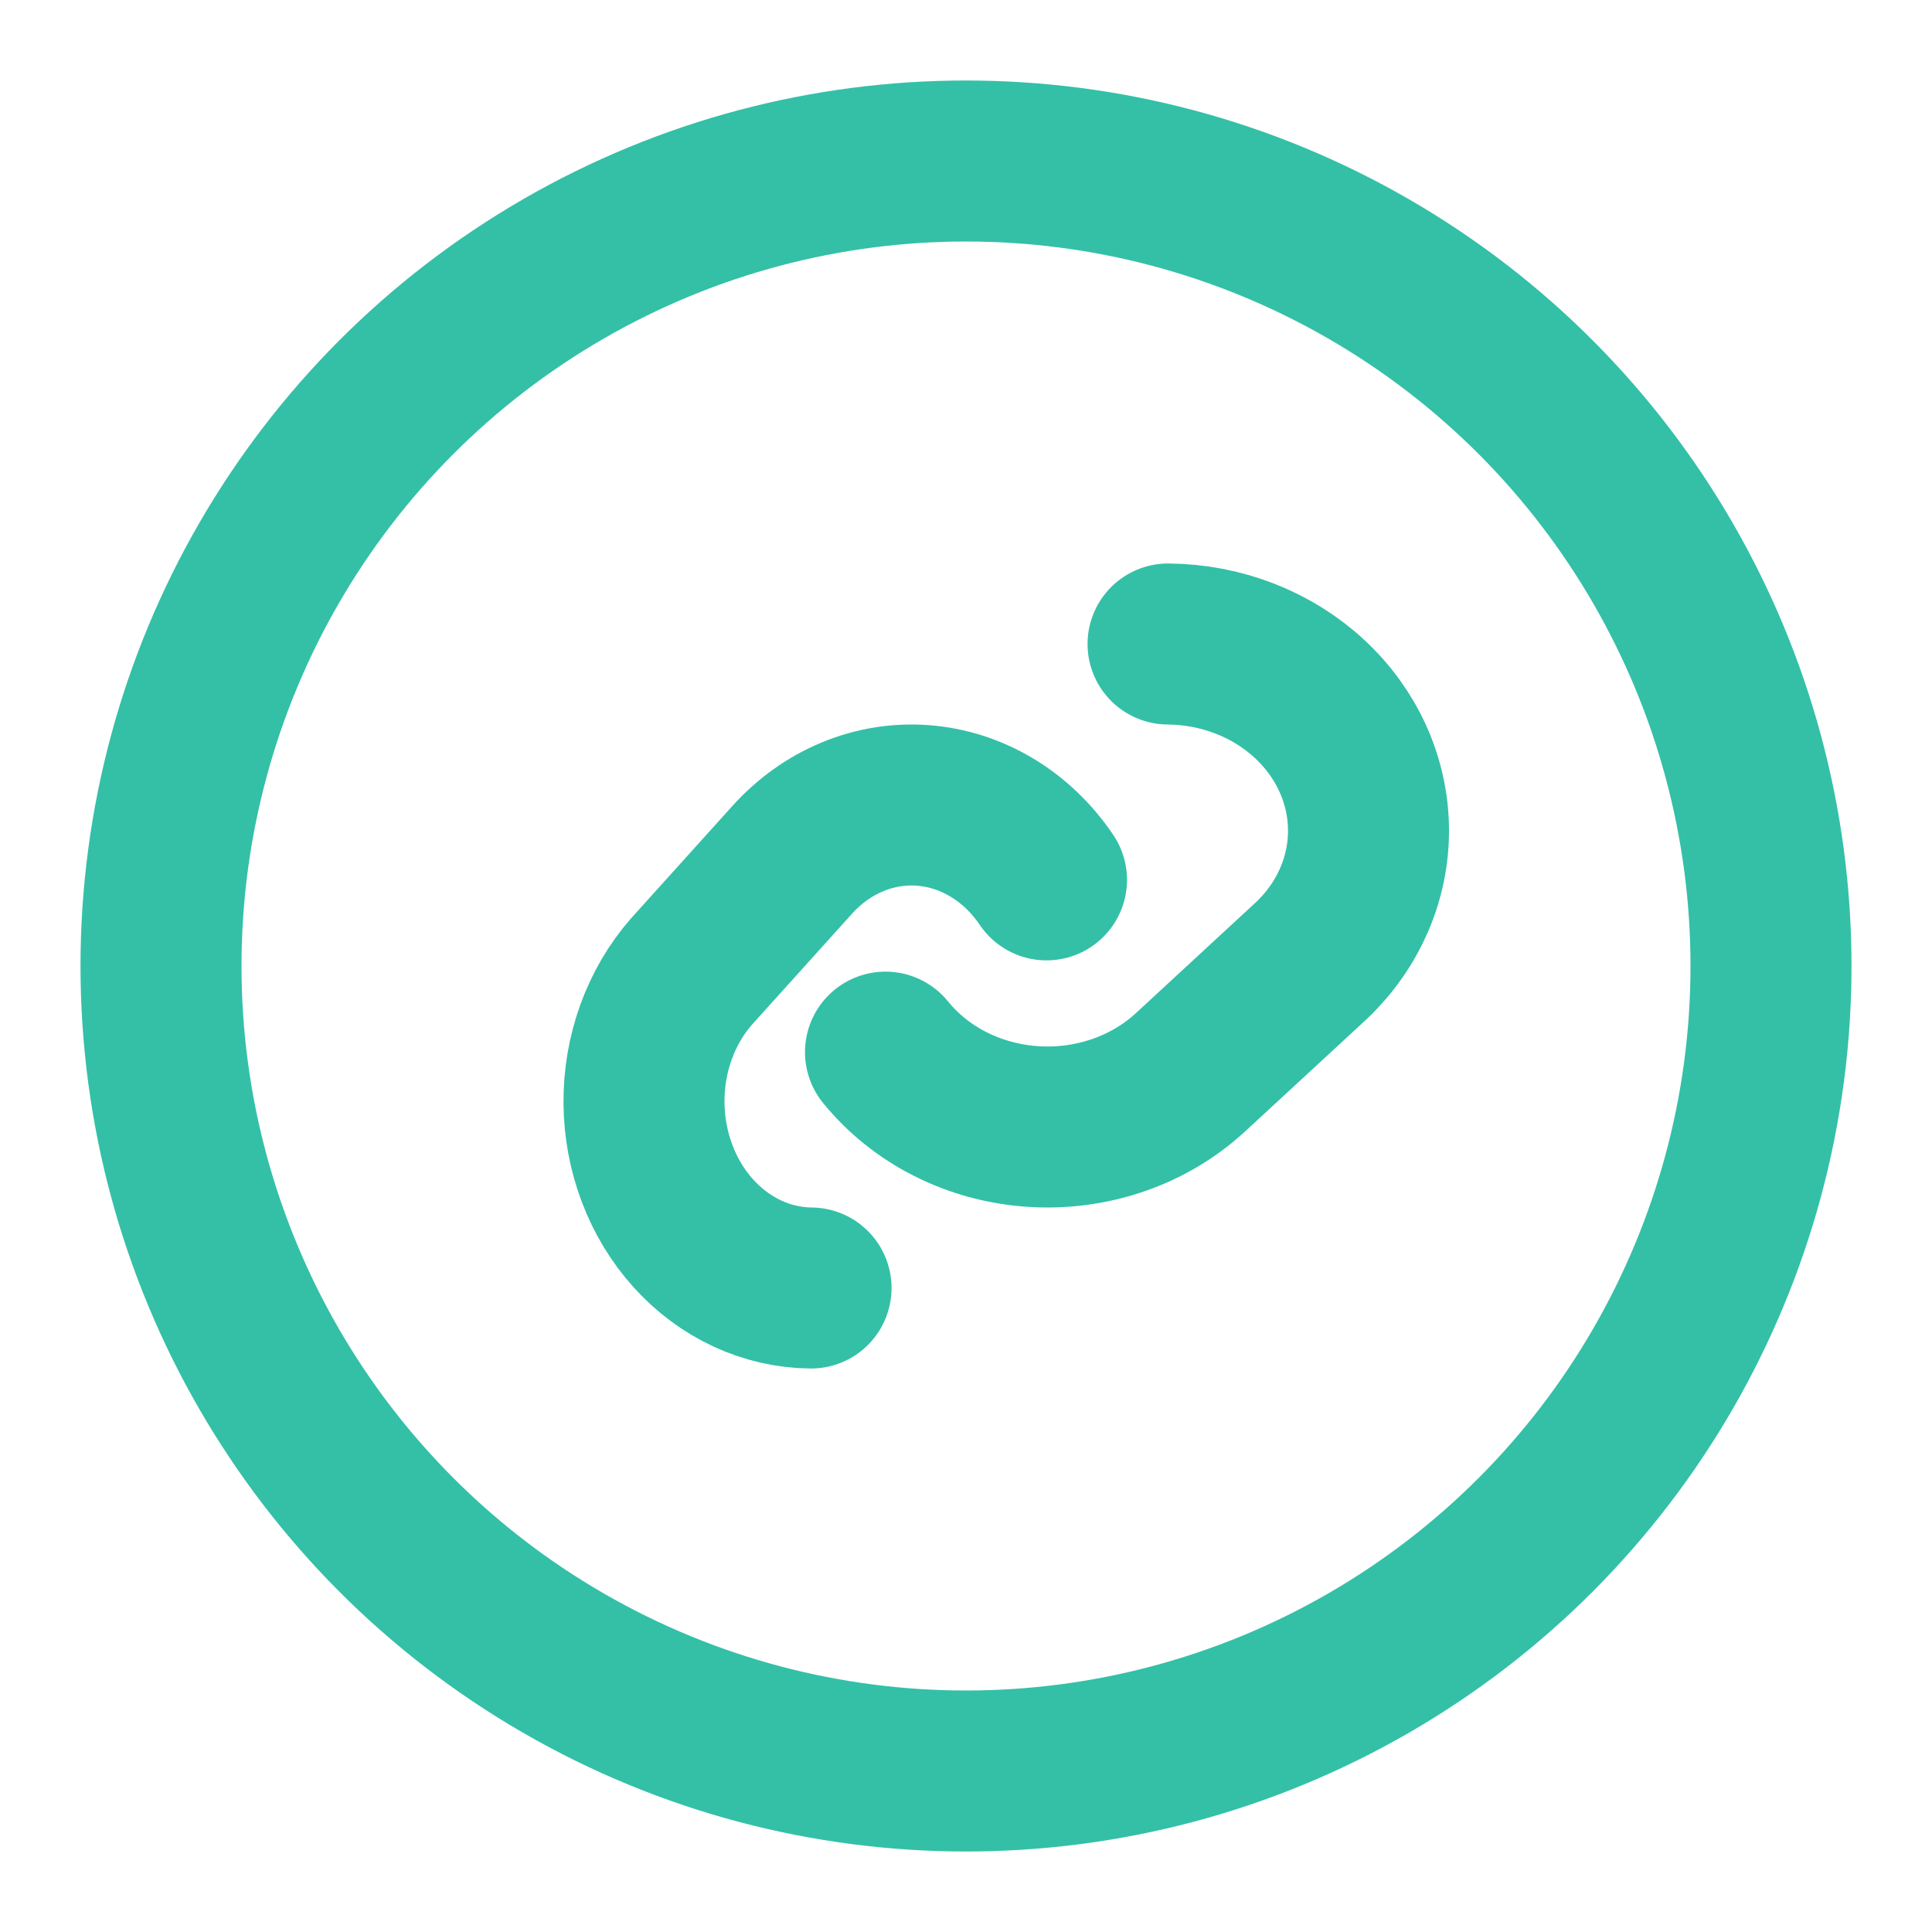 <svg width="24" height="24" viewBox="0 0 24 24" fill="none" xmlns="http://www.w3.org/2000/svg">
<circle cx="12" cy="12" r="10" stroke="#33C0A7" stroke-width="2" stroke-linecap="round" stroke-linejoin="round"/>
<path d="M11 13.07C11.216 13.336 11.491 13.557 11.807 13.716C12.123 13.876 12.473 13.97 12.832 13.994C13.191 14.018 13.552 13.97 13.889 13.854C14.227 13.738 14.533 13.556 14.788 13.321L16.295 11.929C16.753 11.492 17.006 10.906 17 10.299C16.994 9.691 16.73 9.109 16.264 8.679C15.799 8.249 15.169 8.005 14.51 8" stroke="#33C0A7" stroke-width="2" stroke-linecap="round" stroke-linejoin="round"/>
<path d="M13 10.93C12.82 10.664 12.591 10.443 12.327 10.284C12.064 10.124 11.773 10.03 11.473 10.006C11.174 9.982 10.873 10.03 10.592 10.146C10.311 10.262 10.056 10.444 9.843 10.679L8.588 12.071C8.206 12.508 7.995 13.094 8 13.701C8.005 14.309 8.225 14.891 8.613 15.321C9.001 15.751 9.526 15.995 10.075 16" stroke="#33C0A7" stroke-width="2" stroke-linecap="round" stroke-linejoin="round"/>
</svg>

